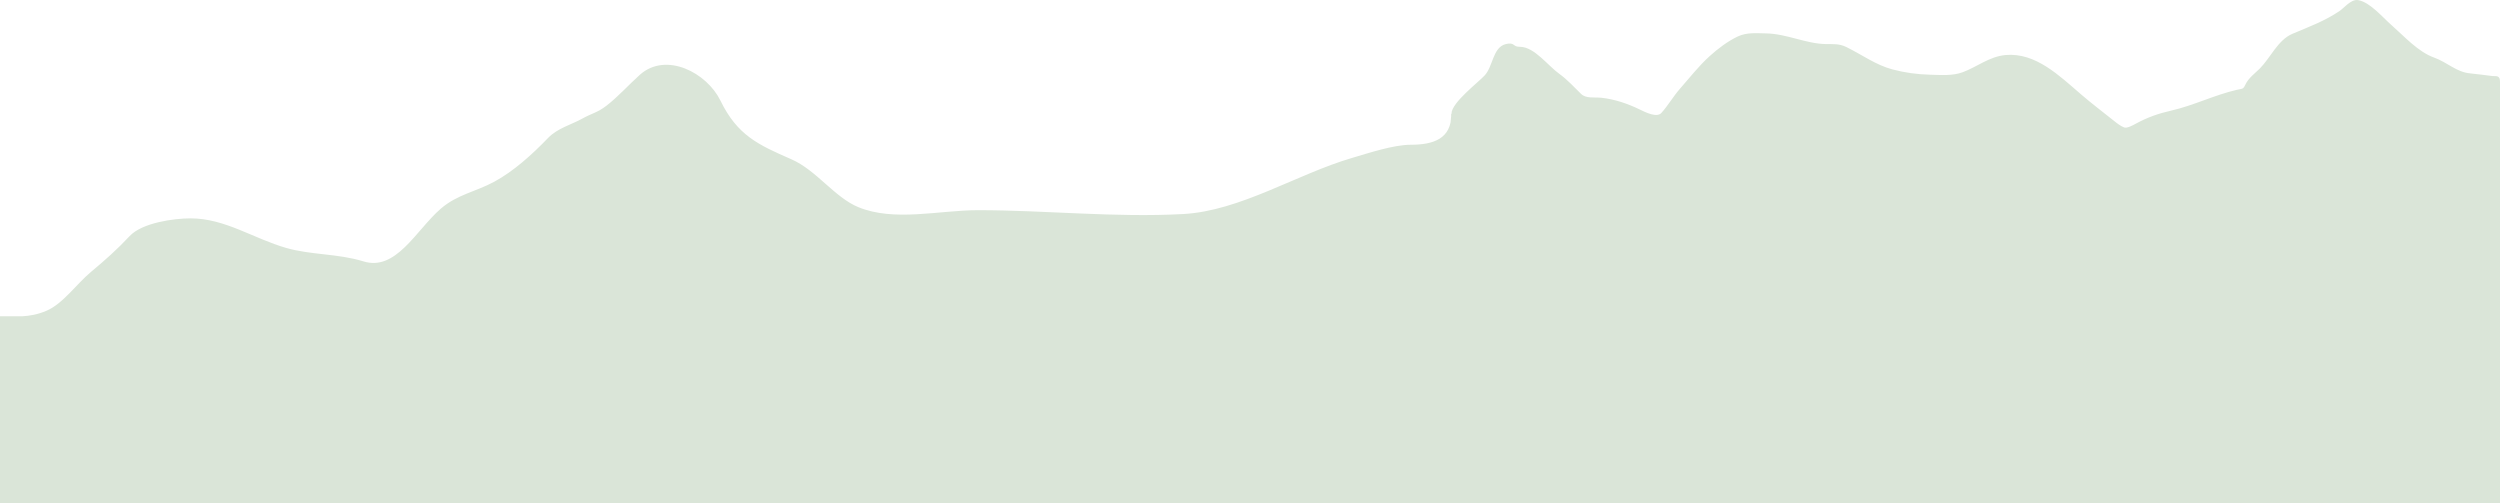 <?xml version="1.0" encoding="UTF-8"?> <svg xmlns="http://www.w3.org/2000/svg" width="1440" height="290" viewBox="0 0 1440 290" fill="none"> <path d="M13.322 183.158C8.332 183.496 3.31 183.158 -2.5 183.158H13.322C17.791 182.857 22.234 182.014 27.192 179.905C36.891 175.779 44.825 164.231 53.034 157.396C60.924 150.826 68.274 144.323 75.352 136.719C82.311 129.243 100.398 126.773 109.768 126.773C129.373 126.773 145.618 138.341 164.623 143.786C179.087 147.929 194.528 147.02 209.024 151.507C228.651 157.581 240.37 133.244 254.482 121.015C263.852 112.895 274.394 111.387 285.14 105.572C296.505 99.422 307.144 89.769 316.385 80.184C321.716 74.654 329.483 72.757 335.883 69.191C341.471 66.079 344.45 65.857 349.861 61.732C356.398 56.749 363.339 49.065 369.243 43.803C383.69 30.926 406.442 42.715 414.113 58.46C423.97 78.688 436.233 84.285 455.343 92.617C469.707 98.879 480.061 114.483 493.988 120.229C515.045 128.919 541.047 122.062 563.291 122.062C602.676 122.062 642.151 126.429 681.575 124.286C714.678 122.487 747.454 101.197 778.951 91.962C788.552 89.147 802.818 84.372 812.663 84.372C824.114 84.372 834.163 81.713 836.493 70.804L837 65.619C837 67.526 836.825 69.249 836.493 70.804L825.5 183.158H13.322Z" fill="#DAE5D8"></path> <path d="M-2.5 183.158C8.512 183.158 16.697 184.37 27.192 179.905C36.891 175.779 44.825 164.231 53.034 157.396C60.924 150.826 68.274 144.323 75.352 136.719C82.311 129.243 100.398 126.773 109.768 126.773C129.373 126.773 145.618 138.341 164.623 143.786C179.087 147.929 194.528 147.02 209.024 151.507C228.651 157.581 240.37 133.244 254.482 121.015C263.852 112.895 274.394 111.387 285.14 105.572C296.505 99.422 307.144 89.769 316.385 80.184C321.716 74.654 329.483 72.757 335.883 69.191C341.471 66.079 344.45 65.857 349.861 61.732C356.398 56.749 363.339 49.065 369.243 43.803C383.69 30.926 406.442 42.715 414.113 58.46C423.97 78.688 436.233 84.285 455.343 92.617C469.707 98.879 480.061 114.483 493.988 120.229C515.045 128.919 541.047 122.062 563.291 122.062C602.676 122.062 642.151 126.429 681.575 124.286C714.678 122.487 747.454 101.197 778.951 91.962C788.551 89.147 802.818 84.372 812.663 84.372C825.746 84.372 837 80.901 837 65.619L825.5 183.158H-2.5Z" stroke="#DAE5D8" stroke-width="2" stroke-linecap="round"></path> <path d="M837 65.727C837 59.663 852.269 48.151 856 44.024C860.923 38.578 860.773 28.098 867.5 26.381C872.4 25.13 870.494 27.961 875.5 27.961C883.227 27.961 891.003 38.636 897.517 43.298C901.965 46.482 906.016 50.882 909.991 54.79C913.243 57.988 918.399 56.874 922.349 57.311C929.863 58.142 936.994 60.572 943.899 63.89C947.161 65.457 954.433 69.325 957.686 65.727C961.577 61.422 964.594 56.117 968.461 51.714C973.97 45.441 979.288 38.633 985.415 33.088C990.162 28.791 995.67 24.633 1001.33 21.938C1006.3 19.569 1011.75 20.155 1017.04 20.229C1028.9 20.394 1039.87 26.18 1051.65 26.381C1055.72 26.45 1059.18 26.084 1063 27.961C1072.06 32.413 1080 38.336 1089.8 40.948C1096.92 42.845 1104.2 43.845 1111.51 44.024C1117.88 44.181 1124.76 44.812 1130.89 42.529C1139.27 39.409 1146.16 33.553 1155.22 32.703C1172.05 31.126 1185.57 44.394 1198.05 55.132C1204.23 60.445 1210.68 65.318 1217.02 70.383C1218.84 71.841 1221.01 73.552 1223.19 74.356C1225.35 75.152 1229.01 73.043 1230.84 72.049C1237.48 68.456 1243.64 66.312 1250.92 64.659C1263.79 61.737 1275.93 55.638 1288.69 52.697C1291.55 52.038 1292.75 52.434 1294.1 49.45C1295.89 45.498 1299.53 43.025 1302.4 40.137C1308.57 33.936 1312.73 23.833 1320.82 20.399C1330.16 16.438 1339.57 12.995 1348.17 7.156C1350.71 5.431 1354.68 0.467 1358.09 1.047C1364.53 2.143 1371.67 10.656 1376.44 14.846C1383.98 21.471 1392.22 30.716 1401.62 34.07C1409.25 36.796 1414.51 42.53 1422.7 43.255C1427 43.636 1431.2 44.319 1435.49 44.793C1437.9 45.06 1439 44.102 1439 47.143V125.224V289H-18L-3 183.716L826 180.93L837.5 66.176L1148.5 96.513L837 65.727Z" fill="#DAE5D8"></path> <path d="M1439 125.224V47.143C1439 44.102 1437.9 45.06 1435.49 44.793C1431.2 44.319 1427 43.636 1422.7 43.255C1414.51 42.53 1409.25 36.796 1401.62 34.07C1392.22 30.716 1383.98 21.471 1376.44 14.846C1371.67 10.656 1364.53 2.143 1358.09 1.047C1354.68 0.467 1350.71 5.431 1348.17 7.156C1339.57 12.995 1330.16 16.438 1320.82 20.399C1312.73 23.833 1308.57 33.936 1302.4 40.137C1299.53 43.025 1295.89 45.498 1294.1 49.45C1292.75 52.434 1291.55 52.038 1288.69 52.697C1275.93 55.638 1263.79 61.737 1250.92 64.659C1243.64 66.312 1237.48 68.456 1230.84 72.049C1229.01 73.043 1225.35 75.152 1223.19 74.356C1221.01 73.552 1218.84 71.841 1217.02 70.383C1210.68 65.318 1204.23 60.445 1198.05 55.132C1185.57 44.394 1172.05 31.126 1155.22 32.703C1146.16 33.553 1139.27 39.409 1130.89 42.529C1124.76 44.812 1117.88 44.181 1111.51 44.024C1104.2 43.845 1096.92 42.845 1089.8 40.948C1080 38.336 1072.06 32.413 1063 27.961C1059.18 26.084 1055.72 26.45 1051.65 26.381C1039.87 26.18 1028.9 20.394 1017.04 20.229C1011.75 20.155 1006.3 19.569 1001.33 21.938C995.67 24.633 990.162 28.791 985.415 33.088C979.288 38.633 973.97 45.441 968.461 51.714C964.594 56.117 961.577 61.422 957.686 65.727C954.433 69.325 947.161 65.457 943.899 63.89C936.994 60.572 929.863 58.142 922.349 57.311C918.399 56.874 913.243 57.988 909.991 54.79C906.016 50.882 901.965 46.482 897.517 43.298C891.003 38.636 883.227 27.961 875.5 27.961C870.494 27.961 872.4 25.13 867.5 26.381C860.773 28.098 860.923 38.578 856 44.024C852.269 48.151 837 59.663 837 65.727L1148.5 96.513M1439 125.224V289H-18L-3 183.716L826 180.93L837.5 66.176L1148.5 96.513M1439 125.224L1148.5 96.513" stroke="#DAE5D8" stroke-width="2" stroke-linecap="round"></path> </svg> 